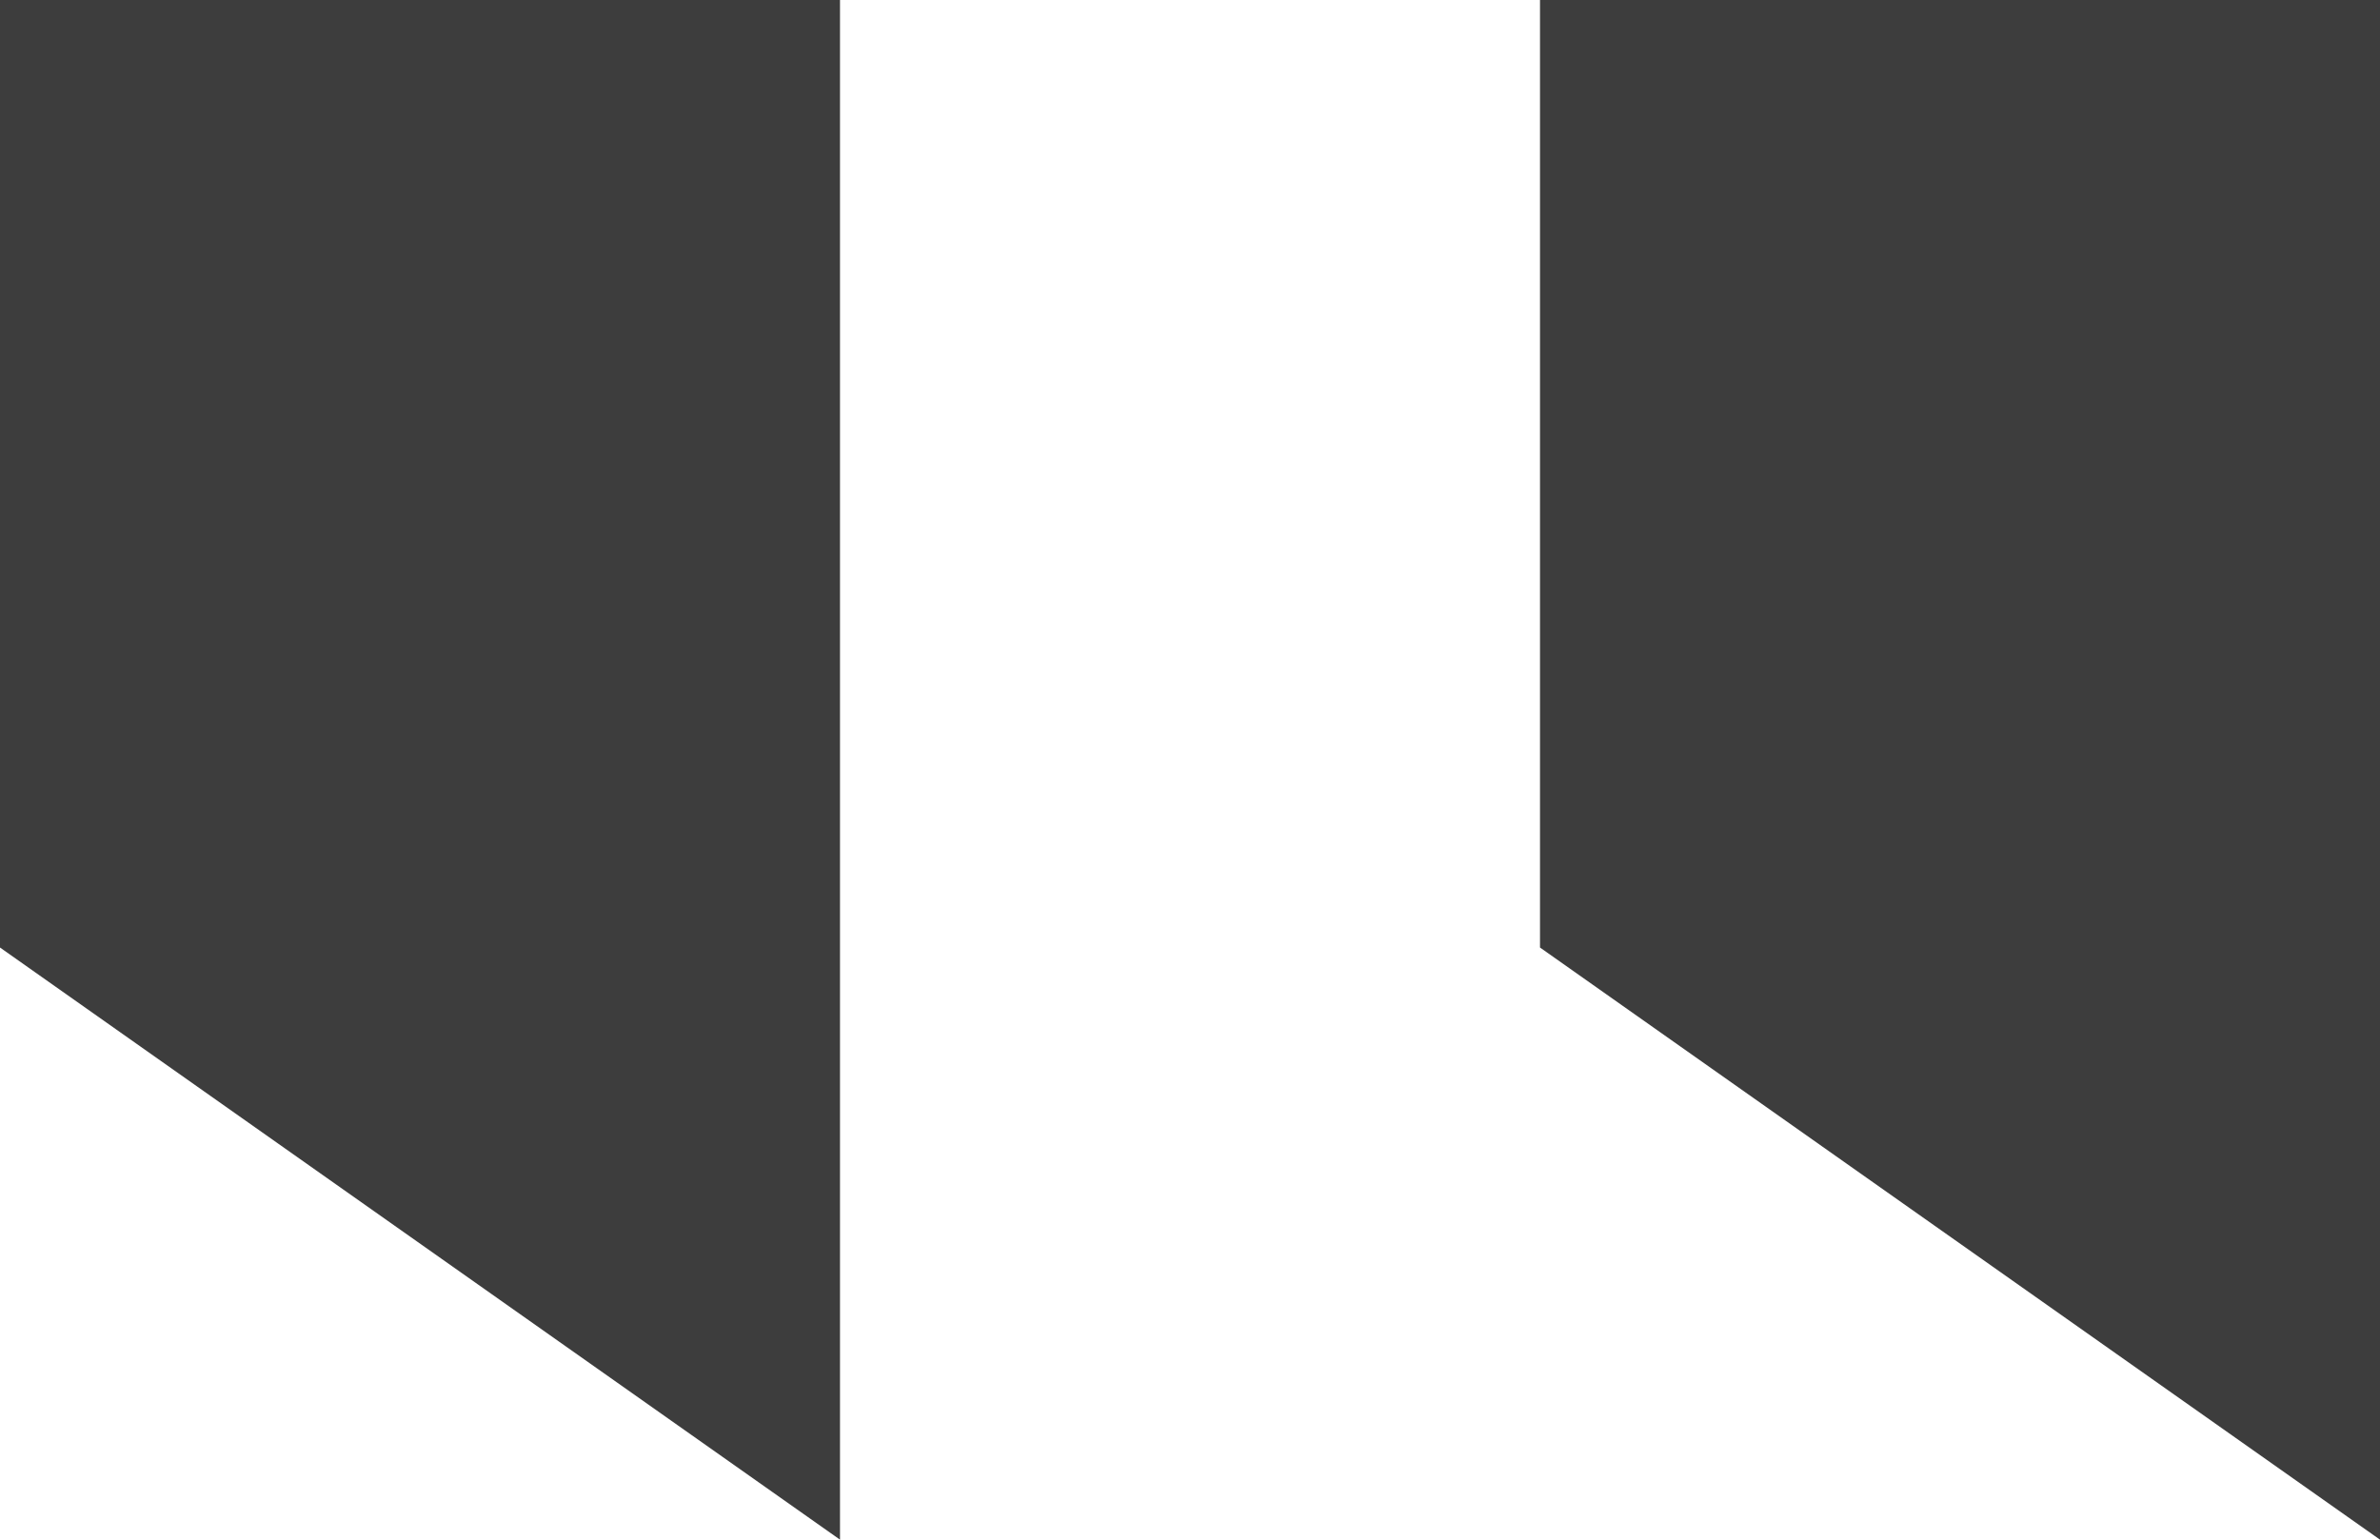 <svg xmlns="http://www.w3.org/2000/svg" xmlns:xlink="http://www.w3.org/1999/xlink" fill="none" version="1.1" width="34" height="22" viewBox="0 0 34 22"><g><g><path d="M0,13.539L12,22L12,0L0,0L0,13.539Z" fill="#3D3D3D" fill-opacity="1"/></g><g><path d="M22,13.539L34,22L34,0L22,0L22,13.539Z" fill="#3D3D3D" fill-opacity="1"/></g></g></svg>